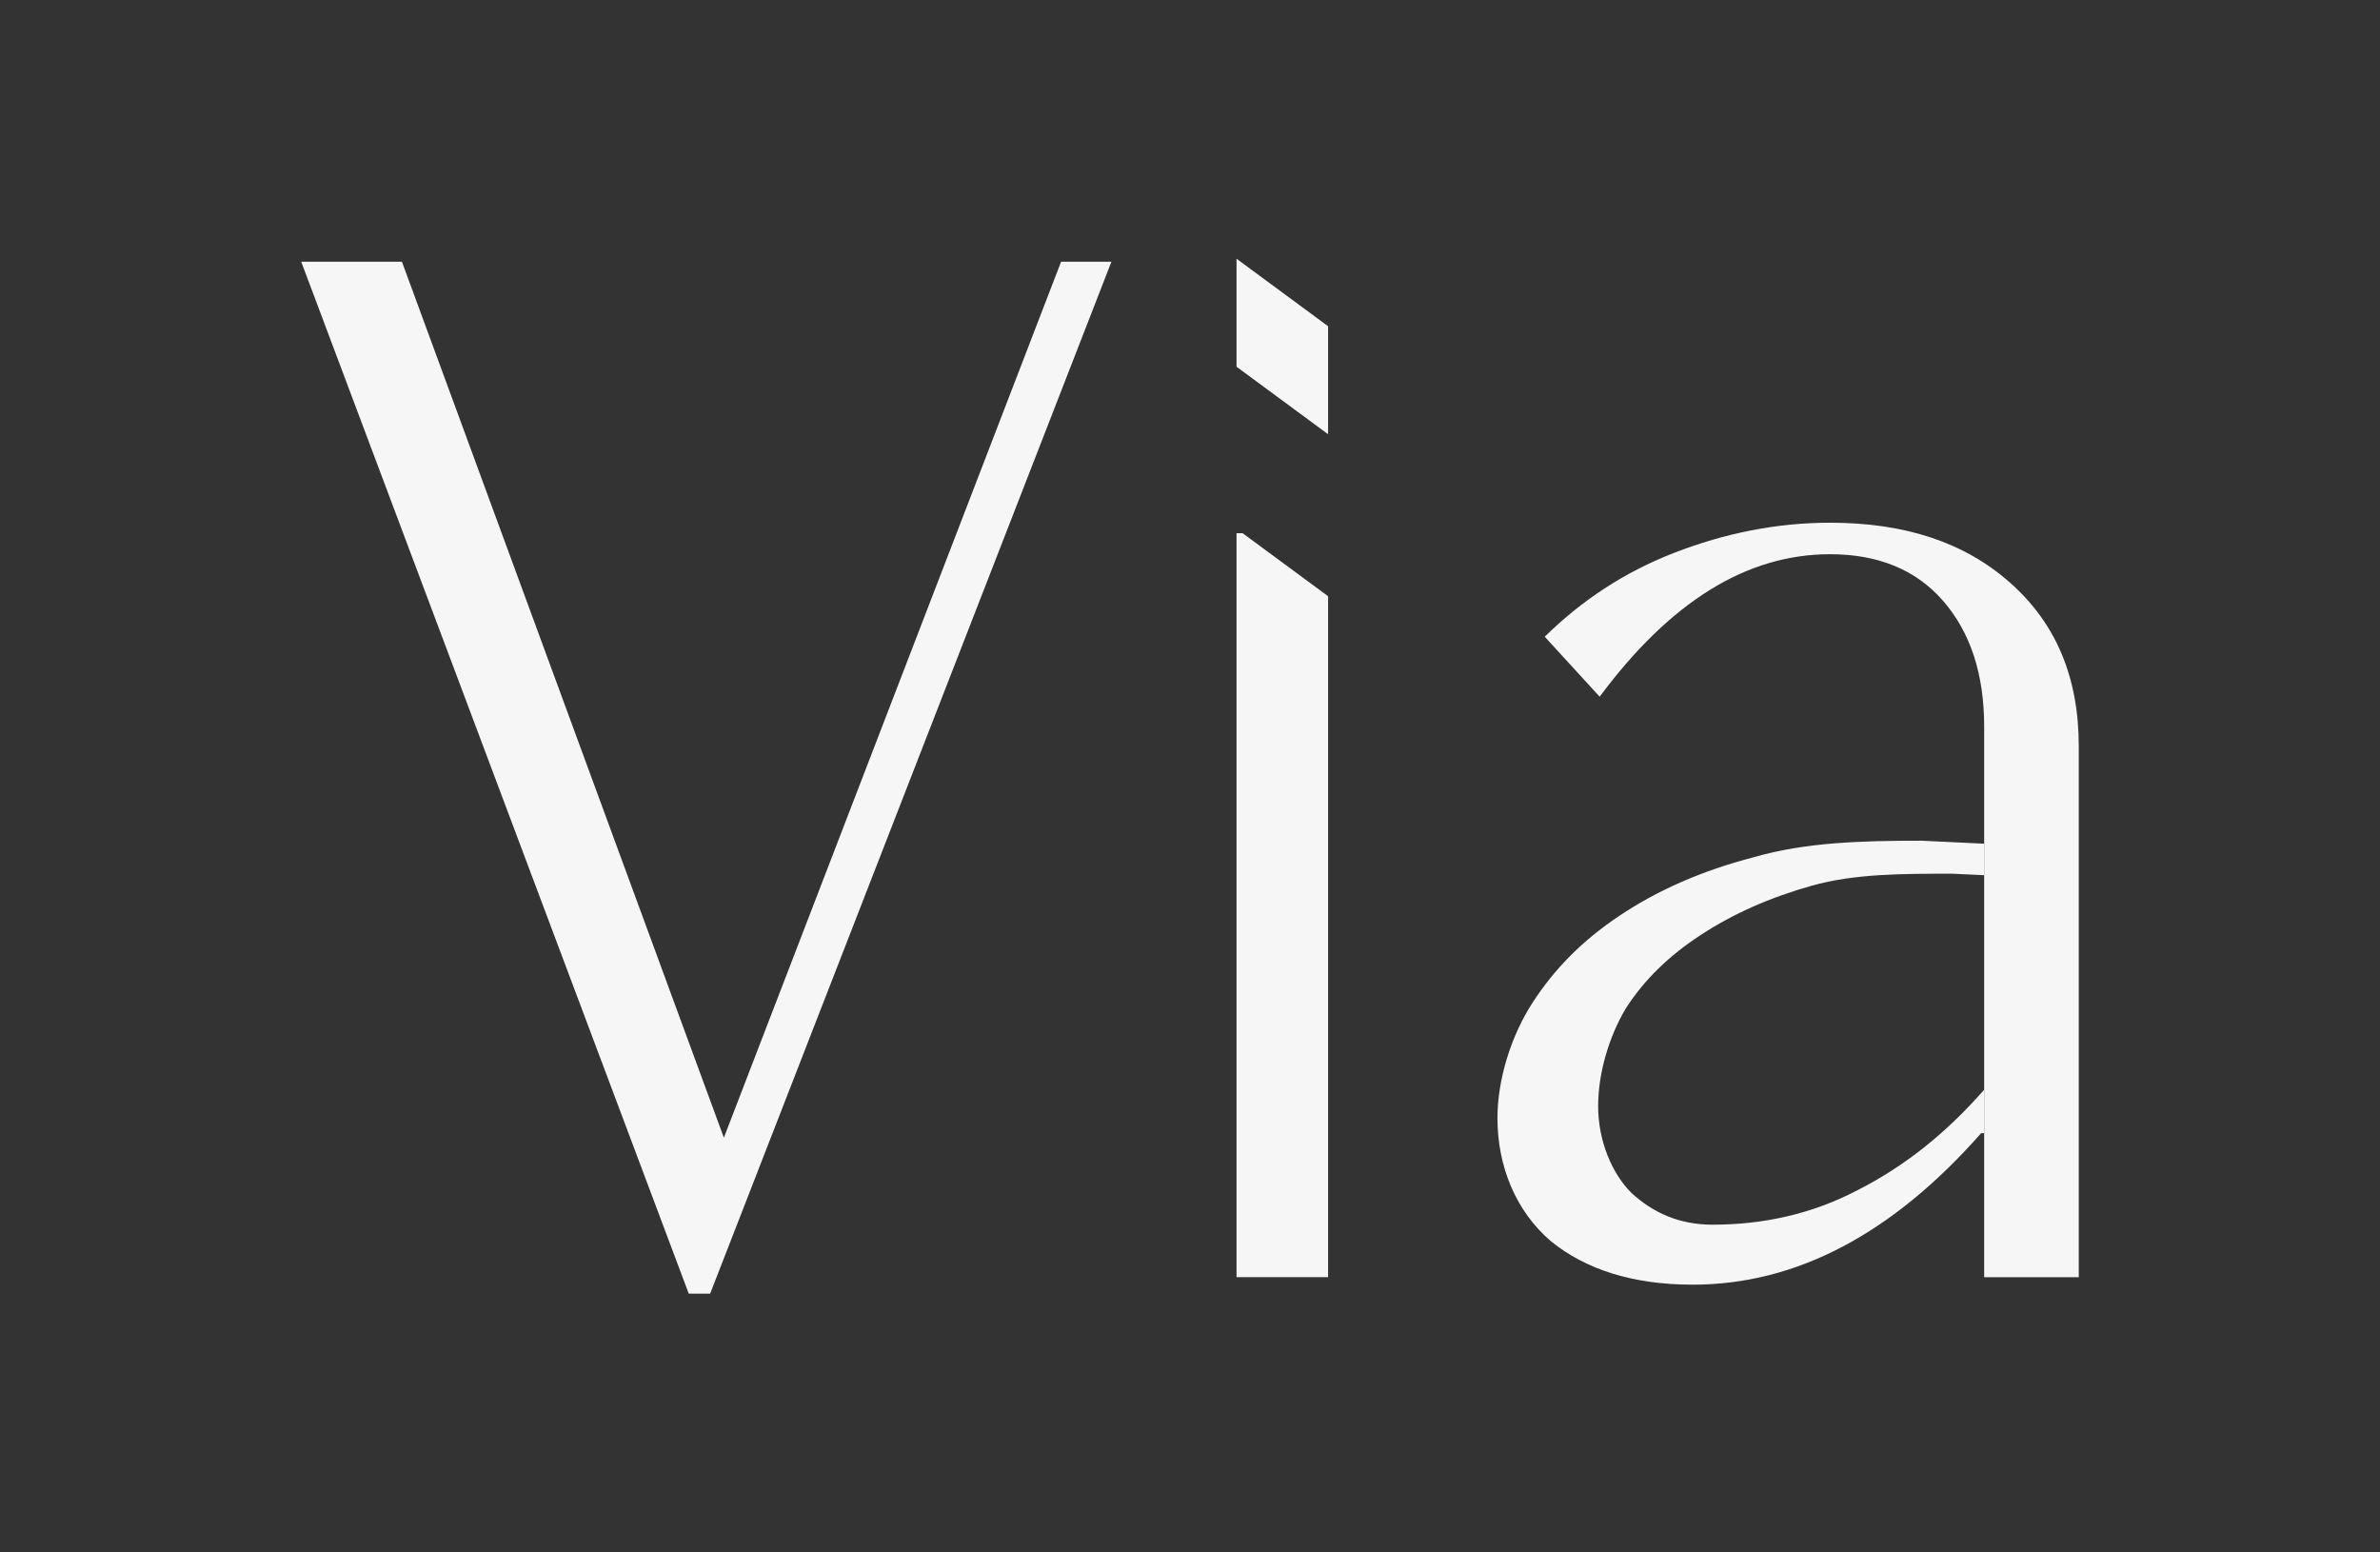 <svg width="276" height="180" viewBox="0 0 276 180" fill="none" xmlns="http://www.w3.org/2000/svg">
<rect x="0" y="0" width="276" height="180" fill="#333333" stroke="none"/>
<path d="M143.397 61.826V139.391V148.086H153.659H154.013V69.13L144.105 61.826H143.397Z" fill="#F6F6F6"/>
<path d="M143.397 30V42.522L154.013 50.348V37.826L143.397 30Z" fill="#F6F6F6"/>
<path d="M230.098 126.348C225.674 131.391 220.897 135.217 215.412 138C210.103 140.782 204.441 142 198.602 142C194.71 142 191.702 140.608 189.224 138.348C186.924 136.087 185.332 132.261 185.332 128.261C185.332 124.435 186.57 120.261 188.517 116.956C190.64 113.652 193.471 110.869 197.187 108.435C200.902 106 205.149 104.087 210.103 102.695C215.058 101.304 220.543 101.304 226.382 101.304L230.098 101.478V97.826L222.843 97.478C215.942 97.478 209.396 97.652 203.38 99.391C197.364 100.956 192.232 103.217 187.809 106.174C183.385 109.13 180.201 112.435 177.723 116.261C175.246 120.087 173.654 125.13 173.654 129.652C173.654 135.217 175.777 140.435 179.847 143.913C183.916 147.217 189.401 148.956 196.302 148.956C208.334 148.956 219.481 143.043 229.744 131.391H230.098V126.348Z" fill="#F6F6F6"/>
<path d="M230.097 131.565V140.609V148.087H238.59H241.067V120.956V86.522C241.067 78.522 238.413 72.261 233.105 67.565C227.797 62.869 220.896 60.608 212.226 60.608C206.033 60.608 200.017 61.826 194.178 64.087C188.339 66.348 183.385 69.652 179.138 73.826L185.508 80.782C193.647 69.826 202.494 64.261 212.226 64.261C217.711 64.261 222.135 66 225.32 69.652C228.505 73.304 230.097 78.174 230.097 84.261V98.695M230.097 102.174V126.348Z" fill="#F6F6F6"/>
<path d="M123.049 30.348L83.945 131.913L46.611 30.348H34.932L79.875 150H82.352L128.888 30.348H123.049Z" fill="#F6F6F6"/>
</svg>
